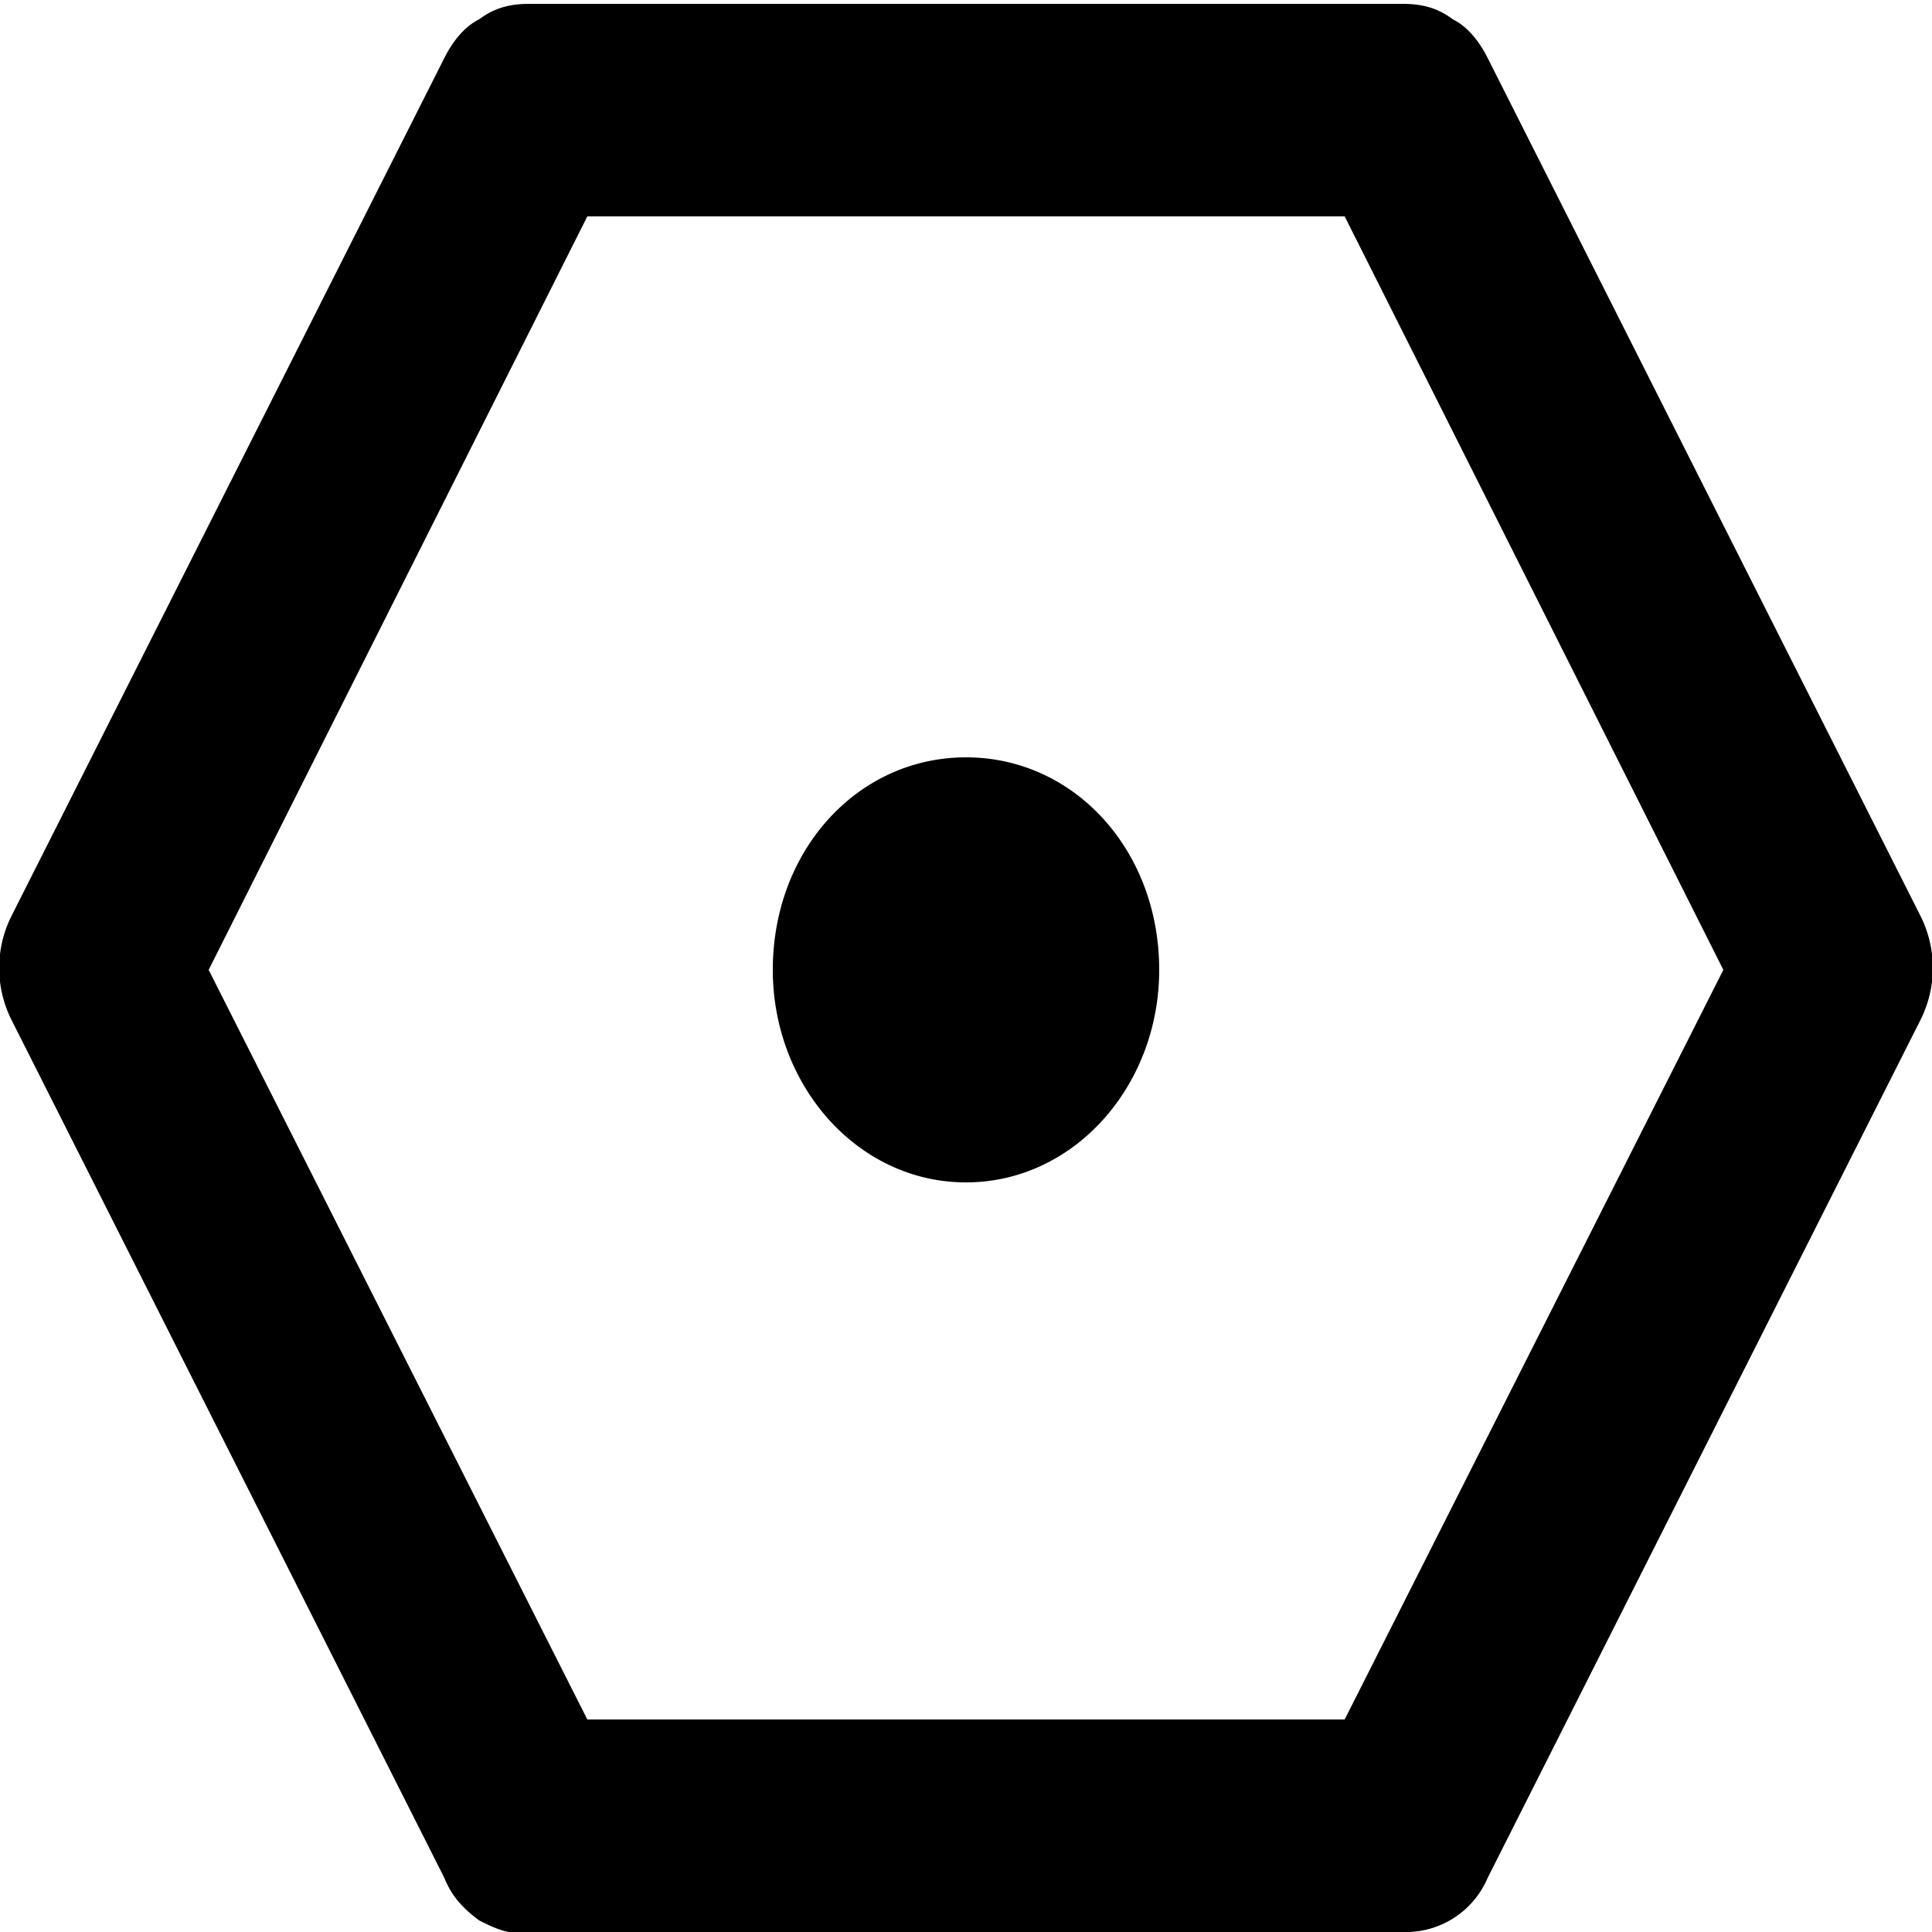 <svg xmlns="http://www.w3.org/2000/svg" viewBox="0 0 500 500">
  <path d="M385 15l112 222a30 30 0 010 27L385 486a23 23 0 01-22 14H137c-5 1-9-1-13-3-4-3-7-6-9-11L3 264a30 30 0 010-27L115 15c2-4 5-8 9-10 4-3 8-4 13-4h226c5 0 9 1 13 4 4 2 7 6 9 10zM152 445h196l98-194-98-195H152L54 251zm98-139c28 0 50-25 50-55 0-31-22-55-50-55s-50 24-50 55c0 30 22 55 50 55z"/>
</svg>
